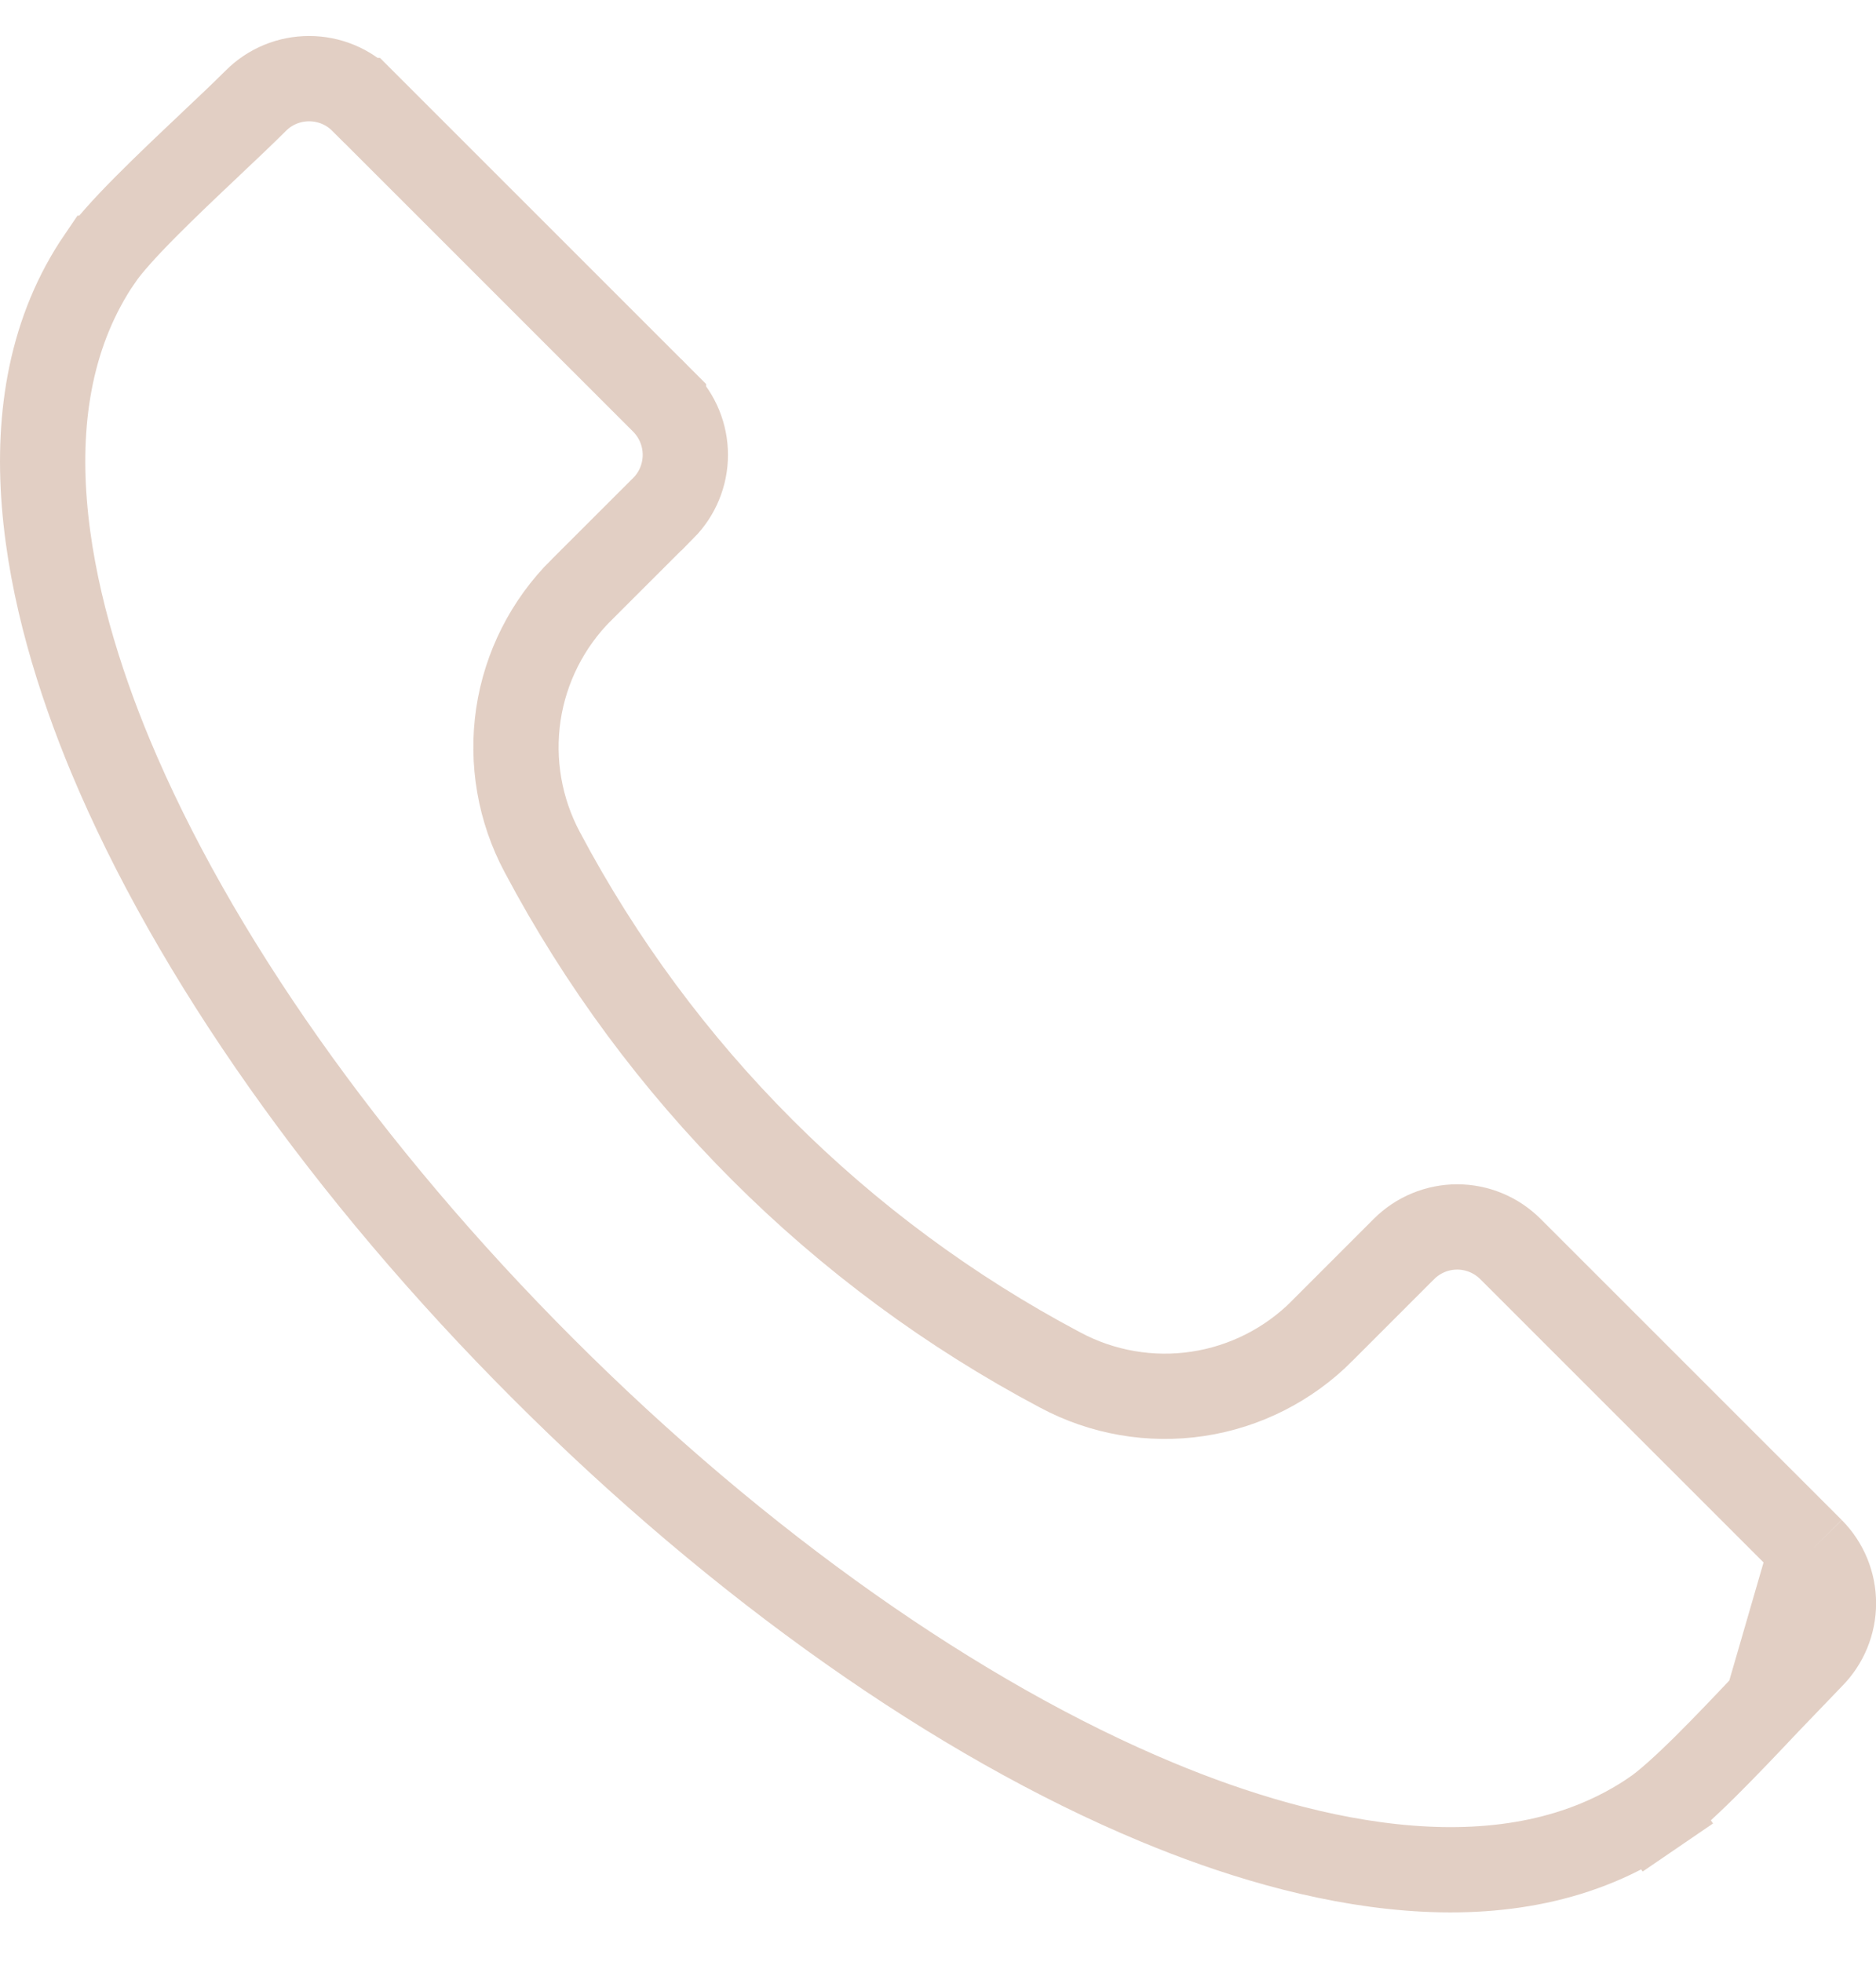 <svg width="22" height="23" viewBox="0 0 22 23" fill="none" xmlns="http://www.w3.org/2000/svg">
<path d="M20.726 19.959L20.727 19.958L20.756 19.927C20.93 19.743 21.1 19.563 21.244 19.42M20.726 19.959L21.245 19.419C21.245 19.419 21.245 19.419 21.244 19.42M20.726 19.959C20.492 20.207 20.235 20.478 19.993 20.718C19.744 20.964 19.535 21.151 19.394 21.248L19.676 21.661L19.394 21.248C18.556 21.82 17.559 21.984 16.523 21.902C15.486 21.82 14.443 21.494 13.562 21.126C11.239 20.159 8.682 18.361 6.372 16.051L6.372 16.051C4.061 13.741 2.263 11.183 1.295 8.862C0.928 7.98 0.602 6.937 0.52 5.899C0.438 4.864 0.601 3.866 1.173 3.028L1.174 3.028C1.27 2.887 1.457 2.678 1.704 2.429C1.94 2.191 2.207 1.938 2.452 1.707L2.463 1.696C2.463 1.696 2.463 1.696 2.463 1.696C2.661 1.51 2.85 1.33 3.002 1.179C3.167 1.014 3.391 0.922 3.625 0.922C3.859 0.922 4.083 1.014 4.248 1.179C4.248 1.179 4.249 1.179 4.249 1.179L7.78 4.709C7.78 4.71 7.78 4.71 7.781 4.71C7.945 4.876 8.037 5.099 8.037 5.333C8.037 5.566 7.945 5.79 7.781 5.956C7.78 5.956 7.78 5.956 7.78 5.956L6.82 6.915C6.82 6.915 6.819 6.915 6.819 6.915C6.422 7.31 6.162 7.823 6.079 8.377C5.997 8.931 6.095 9.497 6.359 9.991C7.73 12.577 9.845 14.692 12.432 16.062C12.926 16.327 13.492 16.425 14.046 16.342C14.6 16.259 15.112 15.999 15.507 15.602C15.507 15.601 15.507 15.601 15.507 15.601L16.465 14.643C16.465 14.643 16.465 14.642 16.466 14.642C16.631 14.478 16.855 14.385 17.089 14.385C17.322 14.385 17.546 14.478 17.712 14.643C17.712 14.643 17.712 14.643 17.712 14.643L21.244 18.174M20.726 19.959L21.244 18.174M21.244 19.42C21.409 19.254 21.501 19.03 21.501 18.797C21.501 18.564 21.409 18.34 21.244 18.174M21.244 19.42L21.244 18.174M21.244 18.174C21.244 18.174 21.244 18.174 21.244 18.174M21.244 18.174L21.244 18.174" stroke="#E2CFC4"/>
</svg>
